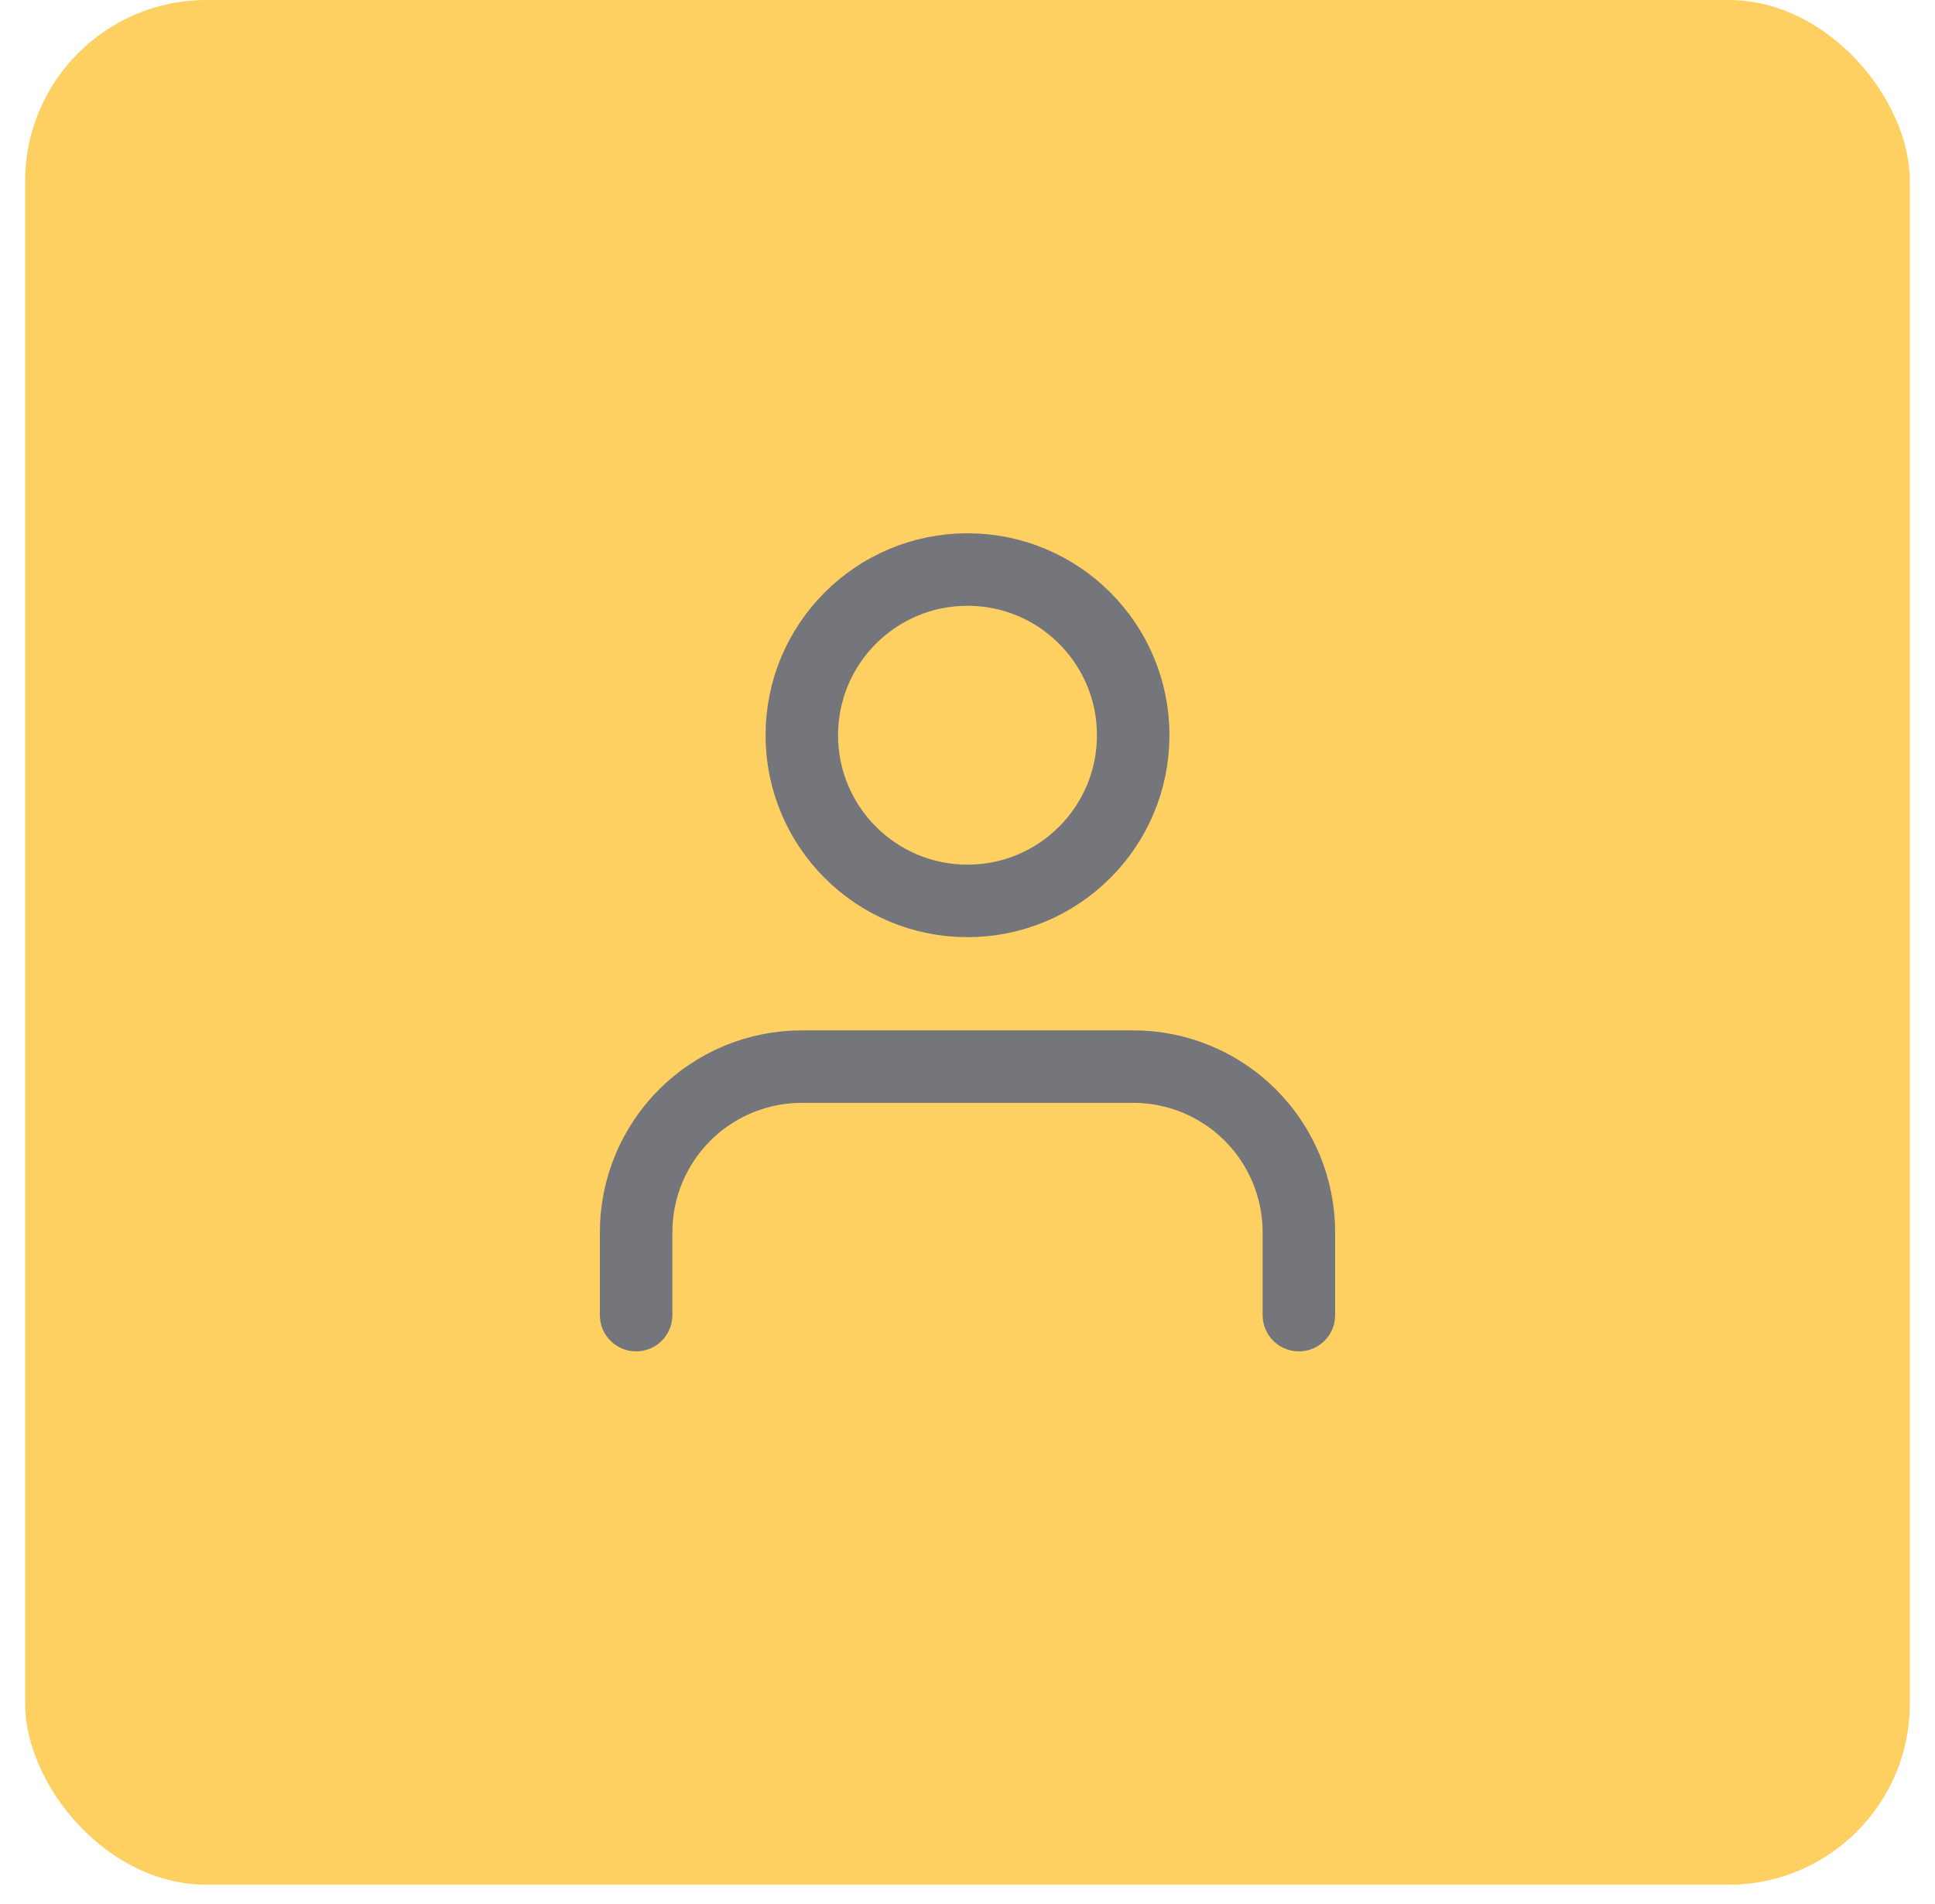 <svg xmlns="http://www.w3.org/2000/svg" width="62" height="61" viewBox="0 0 62 61" fill="none"><rect x="0.805" width="60.39" height="60.39" rx="5.807" fill="#FED061"></rect><path d="M41.618 42.139V39.485C41.618 38.077 41.059 36.727 40.063 35.731C39.068 34.735 37.717 34.176 36.309 34.176H25.691C24.283 34.176 22.933 34.735 21.937 35.731C20.942 36.727 20.382 38.077 20.382 39.485V42.139M36.309 23.558C36.309 26.49 33.932 28.867 31 28.867C28.068 28.867 25.691 26.49 25.691 23.558C25.691 20.626 28.068 18.249 31 18.249C33.932 18.249 36.309 20.626 36.309 23.558Z" stroke="#75757C" stroke-width="2.323" stroke-linecap="round" stroke-linejoin="round"></path></svg>